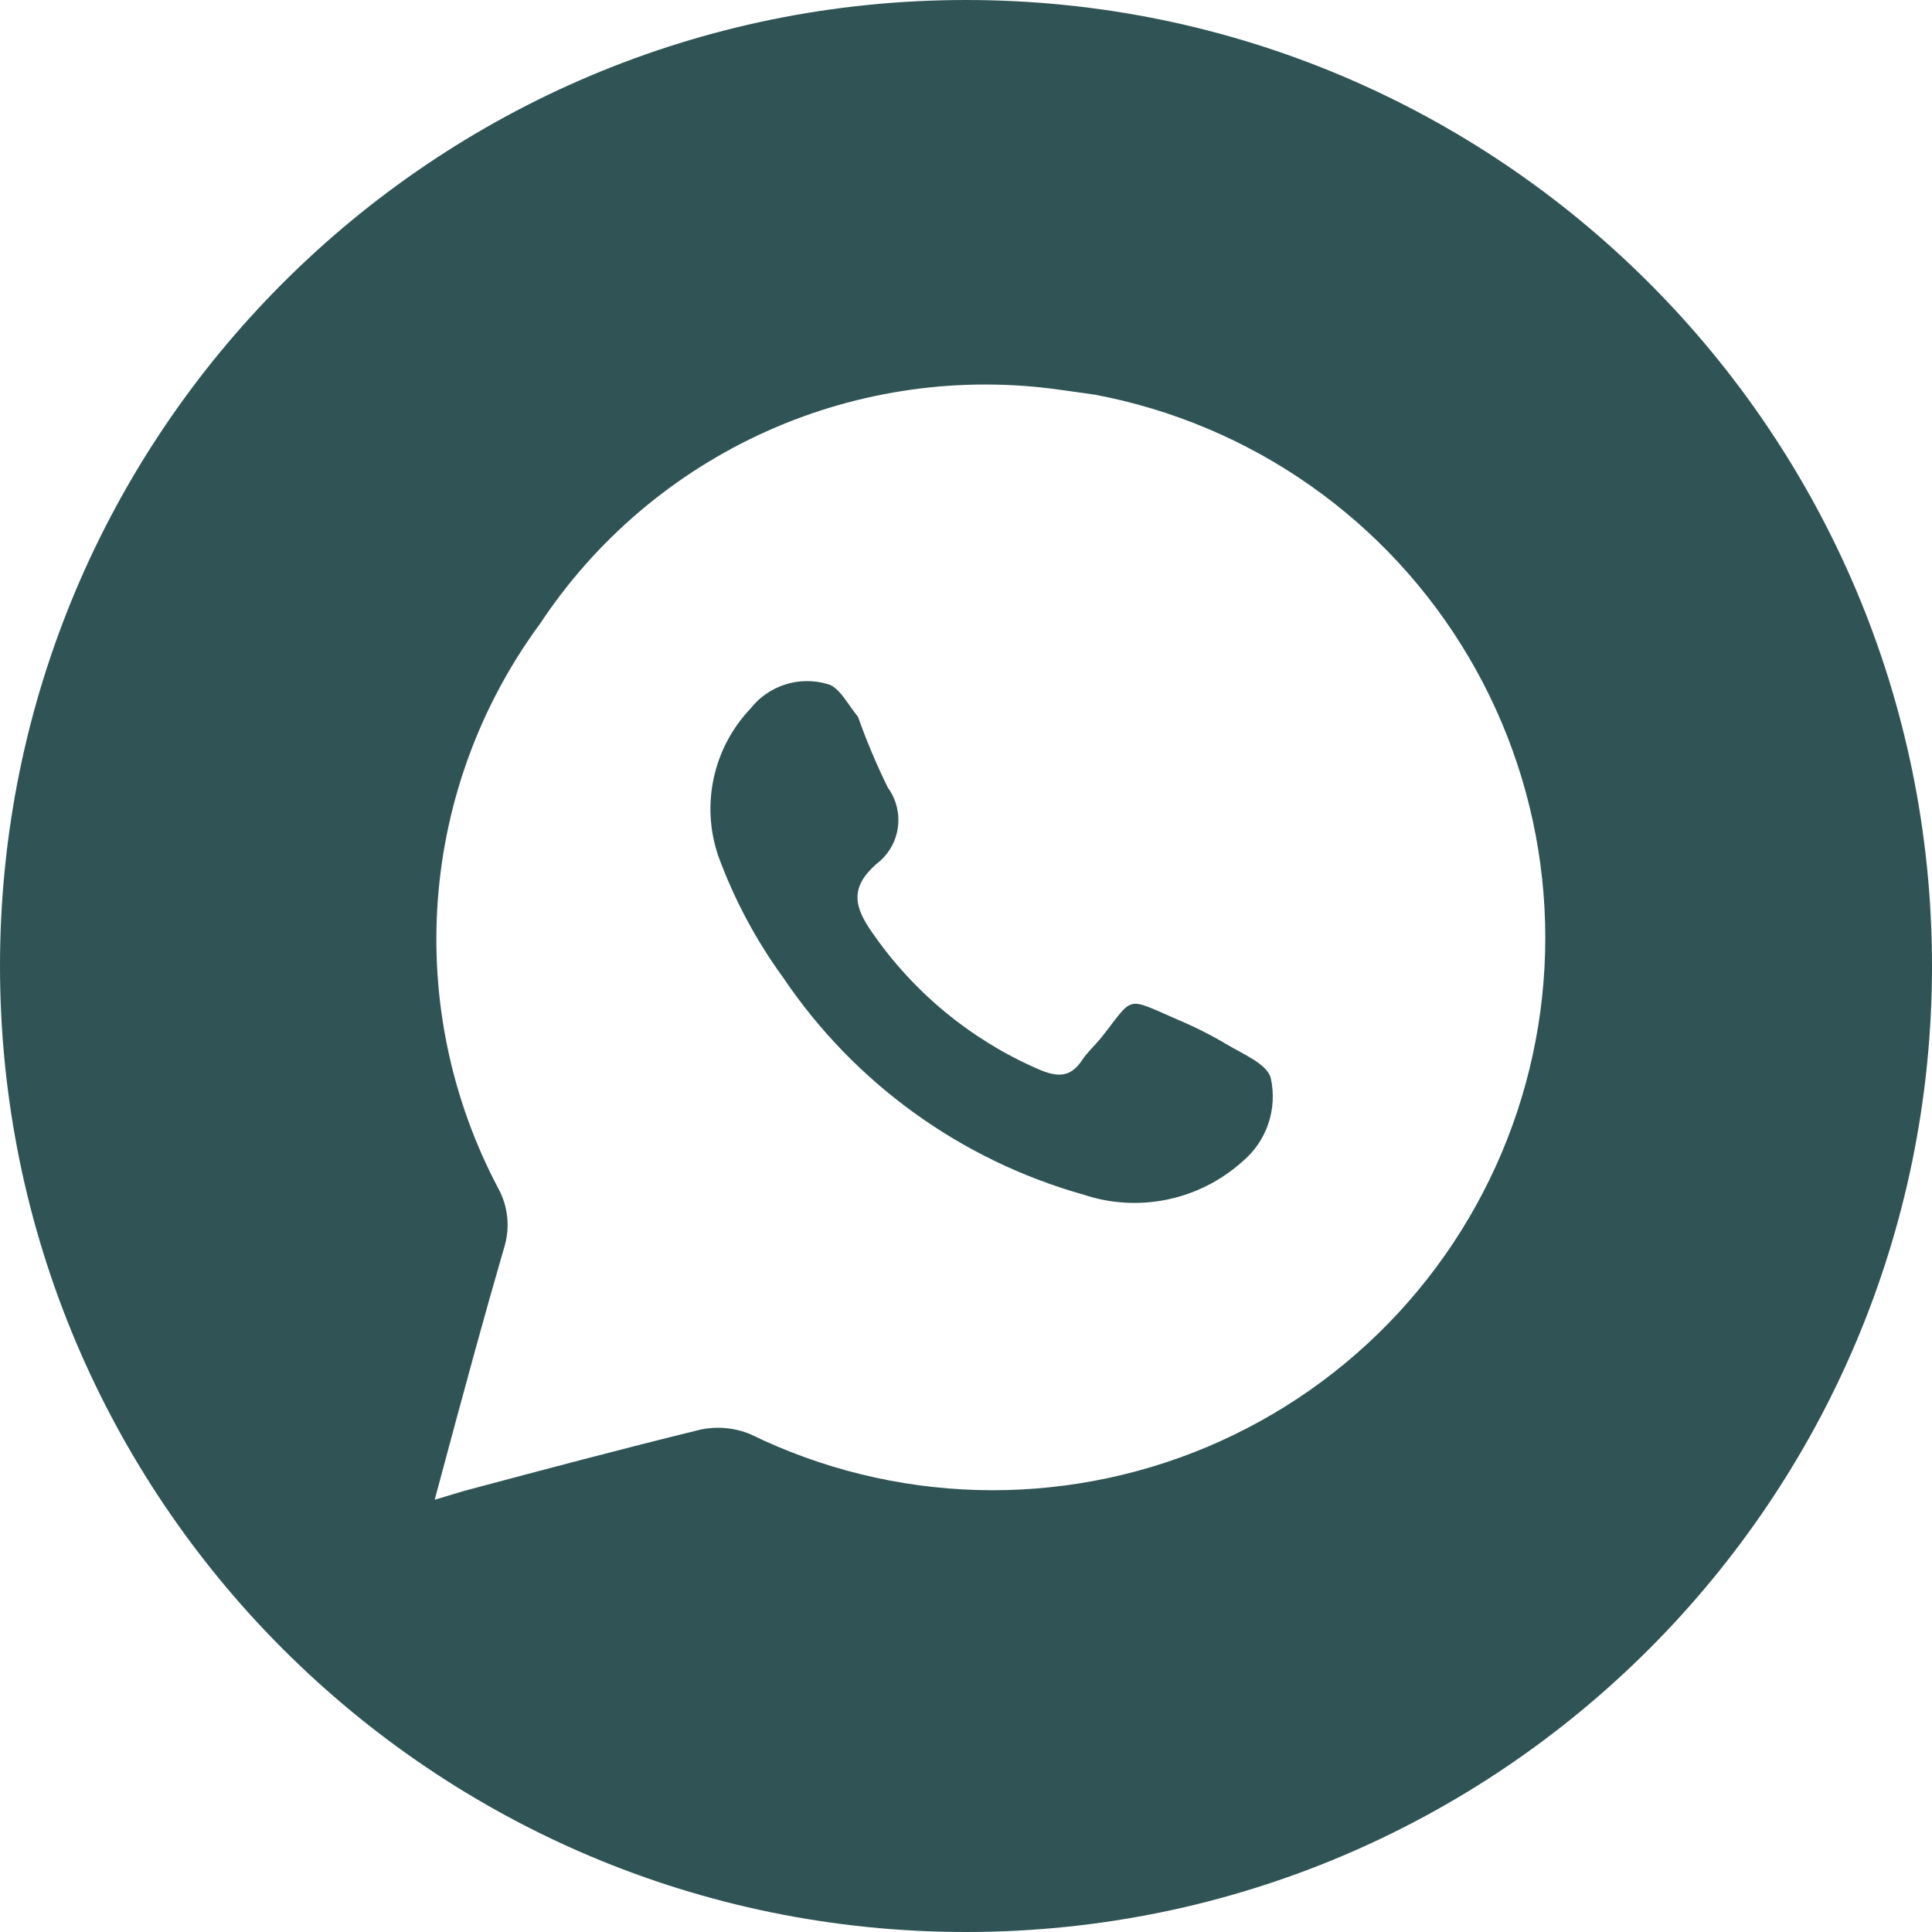 <?xml version="1.0" encoding="UTF-8"?> <svg xmlns="http://www.w3.org/2000/svg" width="191" height="191" viewBox="0 0 191 191" fill="none"><path fill-rule="evenodd" clip-rule="evenodd" d="M95.5 191C148.243 191 191 148.244 191 95.5C191 42.756 148.243 0 95.5 0C42.757 0 0 42.756 0 95.5C0 148.244 42.757 191 95.5 191ZM104.939 38.555L108.234 39.018C115.89 40.457 123.15 43.516 129.526 47.992C135.903 52.467 141.249 58.254 145.204 64.967C149.16 71.678 151.634 79.158 152.461 86.904C153.288 94.65 152.448 102.484 149.998 109.879C147.548 117.273 143.545 124.059 138.257 129.779C132.969 135.5 126.519 140.023 119.338 143.047C112.158 146.068 104.415 147.521 96.627 147.305C88.84 147.088 81.189 145.207 74.188 141.791C72.634 141.146 70.922 140.986 69.275 141.328C61.472 143.236 53.668 145.316 45.865 147.398L42.975 148.266C44.315 143.273 45.616 138.416 46.935 133.629C47.892 130.156 48.857 126.721 49.853 123.295C50.145 122.34 50.245 121.338 50.145 120.346C50.046 119.354 49.75 118.391 49.275 117.514C44.633 108.764 42.555 98.883 43.281 89.004C44.007 79.125 47.507 69.652 53.379 61.676C58.898 53.332 66.675 46.727 75.804 42.633C84.933 38.541 95.037 37.125 104.939 38.555ZM115.375 118.594C118.138 118.025 120.699 116.736 122.8 114.855C123.987 113.871 124.879 112.578 125.378 111.121C125.878 109.662 125.966 108.094 125.632 106.59C125.286 105.201 122.916 104.219 121.355 103.295C119.775 102.35 118.137 101.521 116.442 100.809C113.763 99.644 112.698 99.051 111.872 99.289C111.058 99.523 110.476 100.564 108.812 102.658C108.516 103.014 108.189 103.354 107.871 103.701C107.568 104.033 107.273 104.373 107.02 104.74C105.806 106.646 104.419 106.473 102.569 105.664C95.999 102.789 90.356 98.147 86.269 92.254C84.419 89.652 84.015 87.746 86.616 85.434C87.769 84.58 88.538 83.305 88.755 81.885C88.855 81.231 88.834 80.57 88.698 79.936C88.54 79.193 88.228 78.484 87.772 77.861C86.654 75.588 85.671 73.256 84.824 70.867C84.532 70.51 84.258 70.121 83.99 69.74C83.302 68.764 82.65 67.838 81.818 67.631C80.45 67.221 78.99 67.234 77.629 67.668C76.268 68.102 75.069 68.934 74.188 70.059C72.379 71.965 71.126 74.33 70.565 76.897C70.005 79.465 70.158 82.137 71.009 84.625C72.579 88.91 74.738 92.957 77.425 96.647C84.461 107.078 94.968 114.676 107.078 118.092C109.75 118.99 112.614 119.164 115.375 118.594Z" fill="#305455"></path></svg> 